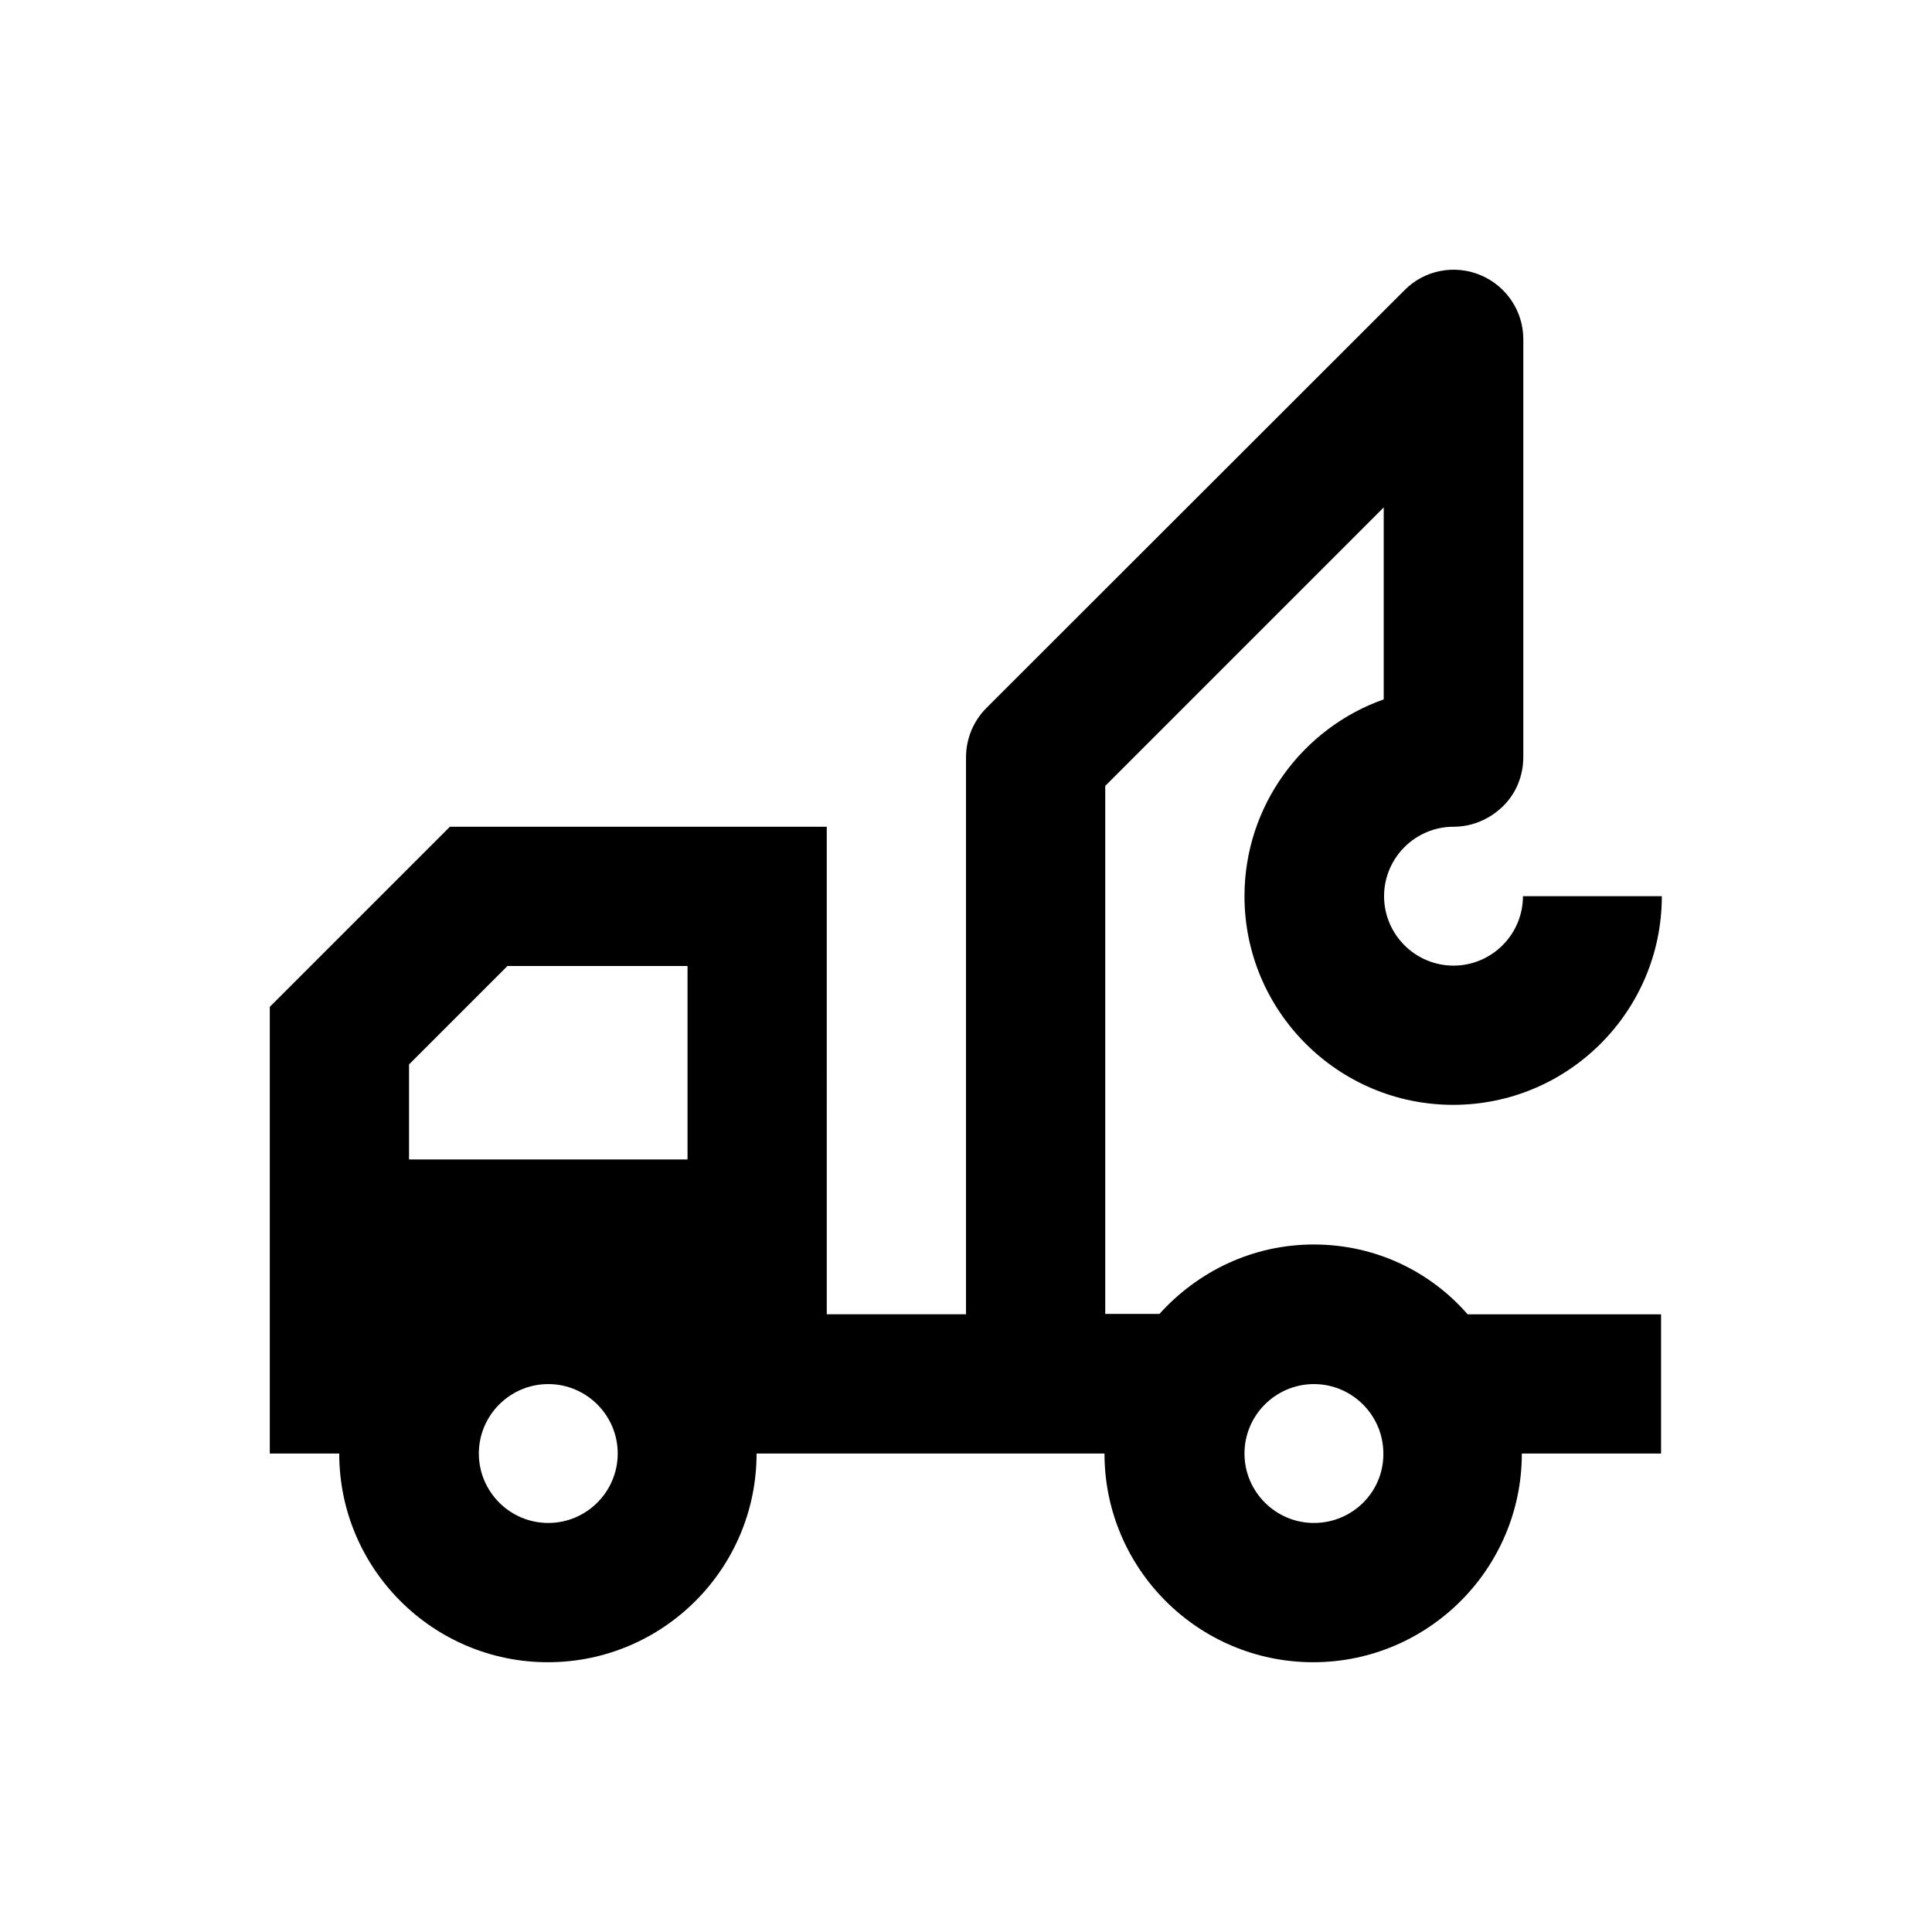 <?xml version="1.0" encoding="UTF-8"?>
<!-- Uploaded to: ICON Repo, www.svgrepo.com, Generator: ICON Repo Mixer Tools -->
<svg fill="#000000" width="800px" height="800px" version="1.1" viewBox="144 144 512 512" xmlns="http://www.w3.org/2000/svg">
 <path d="m492.2 473.8c-16.336 0-30.801 7.184-40.934 18.402h-14.367v-139.93l73.801-73.801v50.871c-21.453 7.578-36.898 28.141-36.898 52.152 0 30.504 24.797 55.301 55.301 55.301 30.504 0 55.301-24.797 55.301-55.301l-36.805 0.004c0 10.137-8.266 18.402-18.402 18.402-10.137 0-18.402-8.266-18.402-18.402s8.266-18.402 18.402-18.402c4.922 0 9.543-1.969 13.086-5.41 3.543-3.445 5.41-8.168 5.41-13.086v-110.7c0-7.477-4.527-14.168-11.414-17.023-6.887-2.856-14.859-1.277-20.074 4.035l-110.79 110.7c-3.445 3.445-5.41 8.168-5.41 13.086v147.6h-36.898l-0.004-129.2h-99.875l-47.727 47.727v118.38h18.402c0 30.504 24.797 55.301 55.301 55.301 30.504 0 55.301-24.797 55.301-55.301h92.199c0 30.504 24.797 55.301 55.301 55.301s55.301-24.797 55.301-55.301h36.898v-36.898h-51.266c-9.836-11.32-24.398-18.504-40.734-18.504zm-202.9 73.801c-10.137 0-18.402-8.266-18.402-18.402 0-10.137 8.266-18.402 18.402-18.402s18.402 8.266 18.402 18.402c0 10.137-8.266 18.402-18.402 18.402zm36.902-96.332h-73.801v-25.191l26.074-26.074h47.727zm166 96.332c-10.137 0-18.402-8.266-18.402-18.402 0-10.137 8.266-18.402 18.402-18.402s18.402 8.266 18.402 18.402c0.098 10.137-8.168 18.402-18.402 18.402z"/>
</svg>